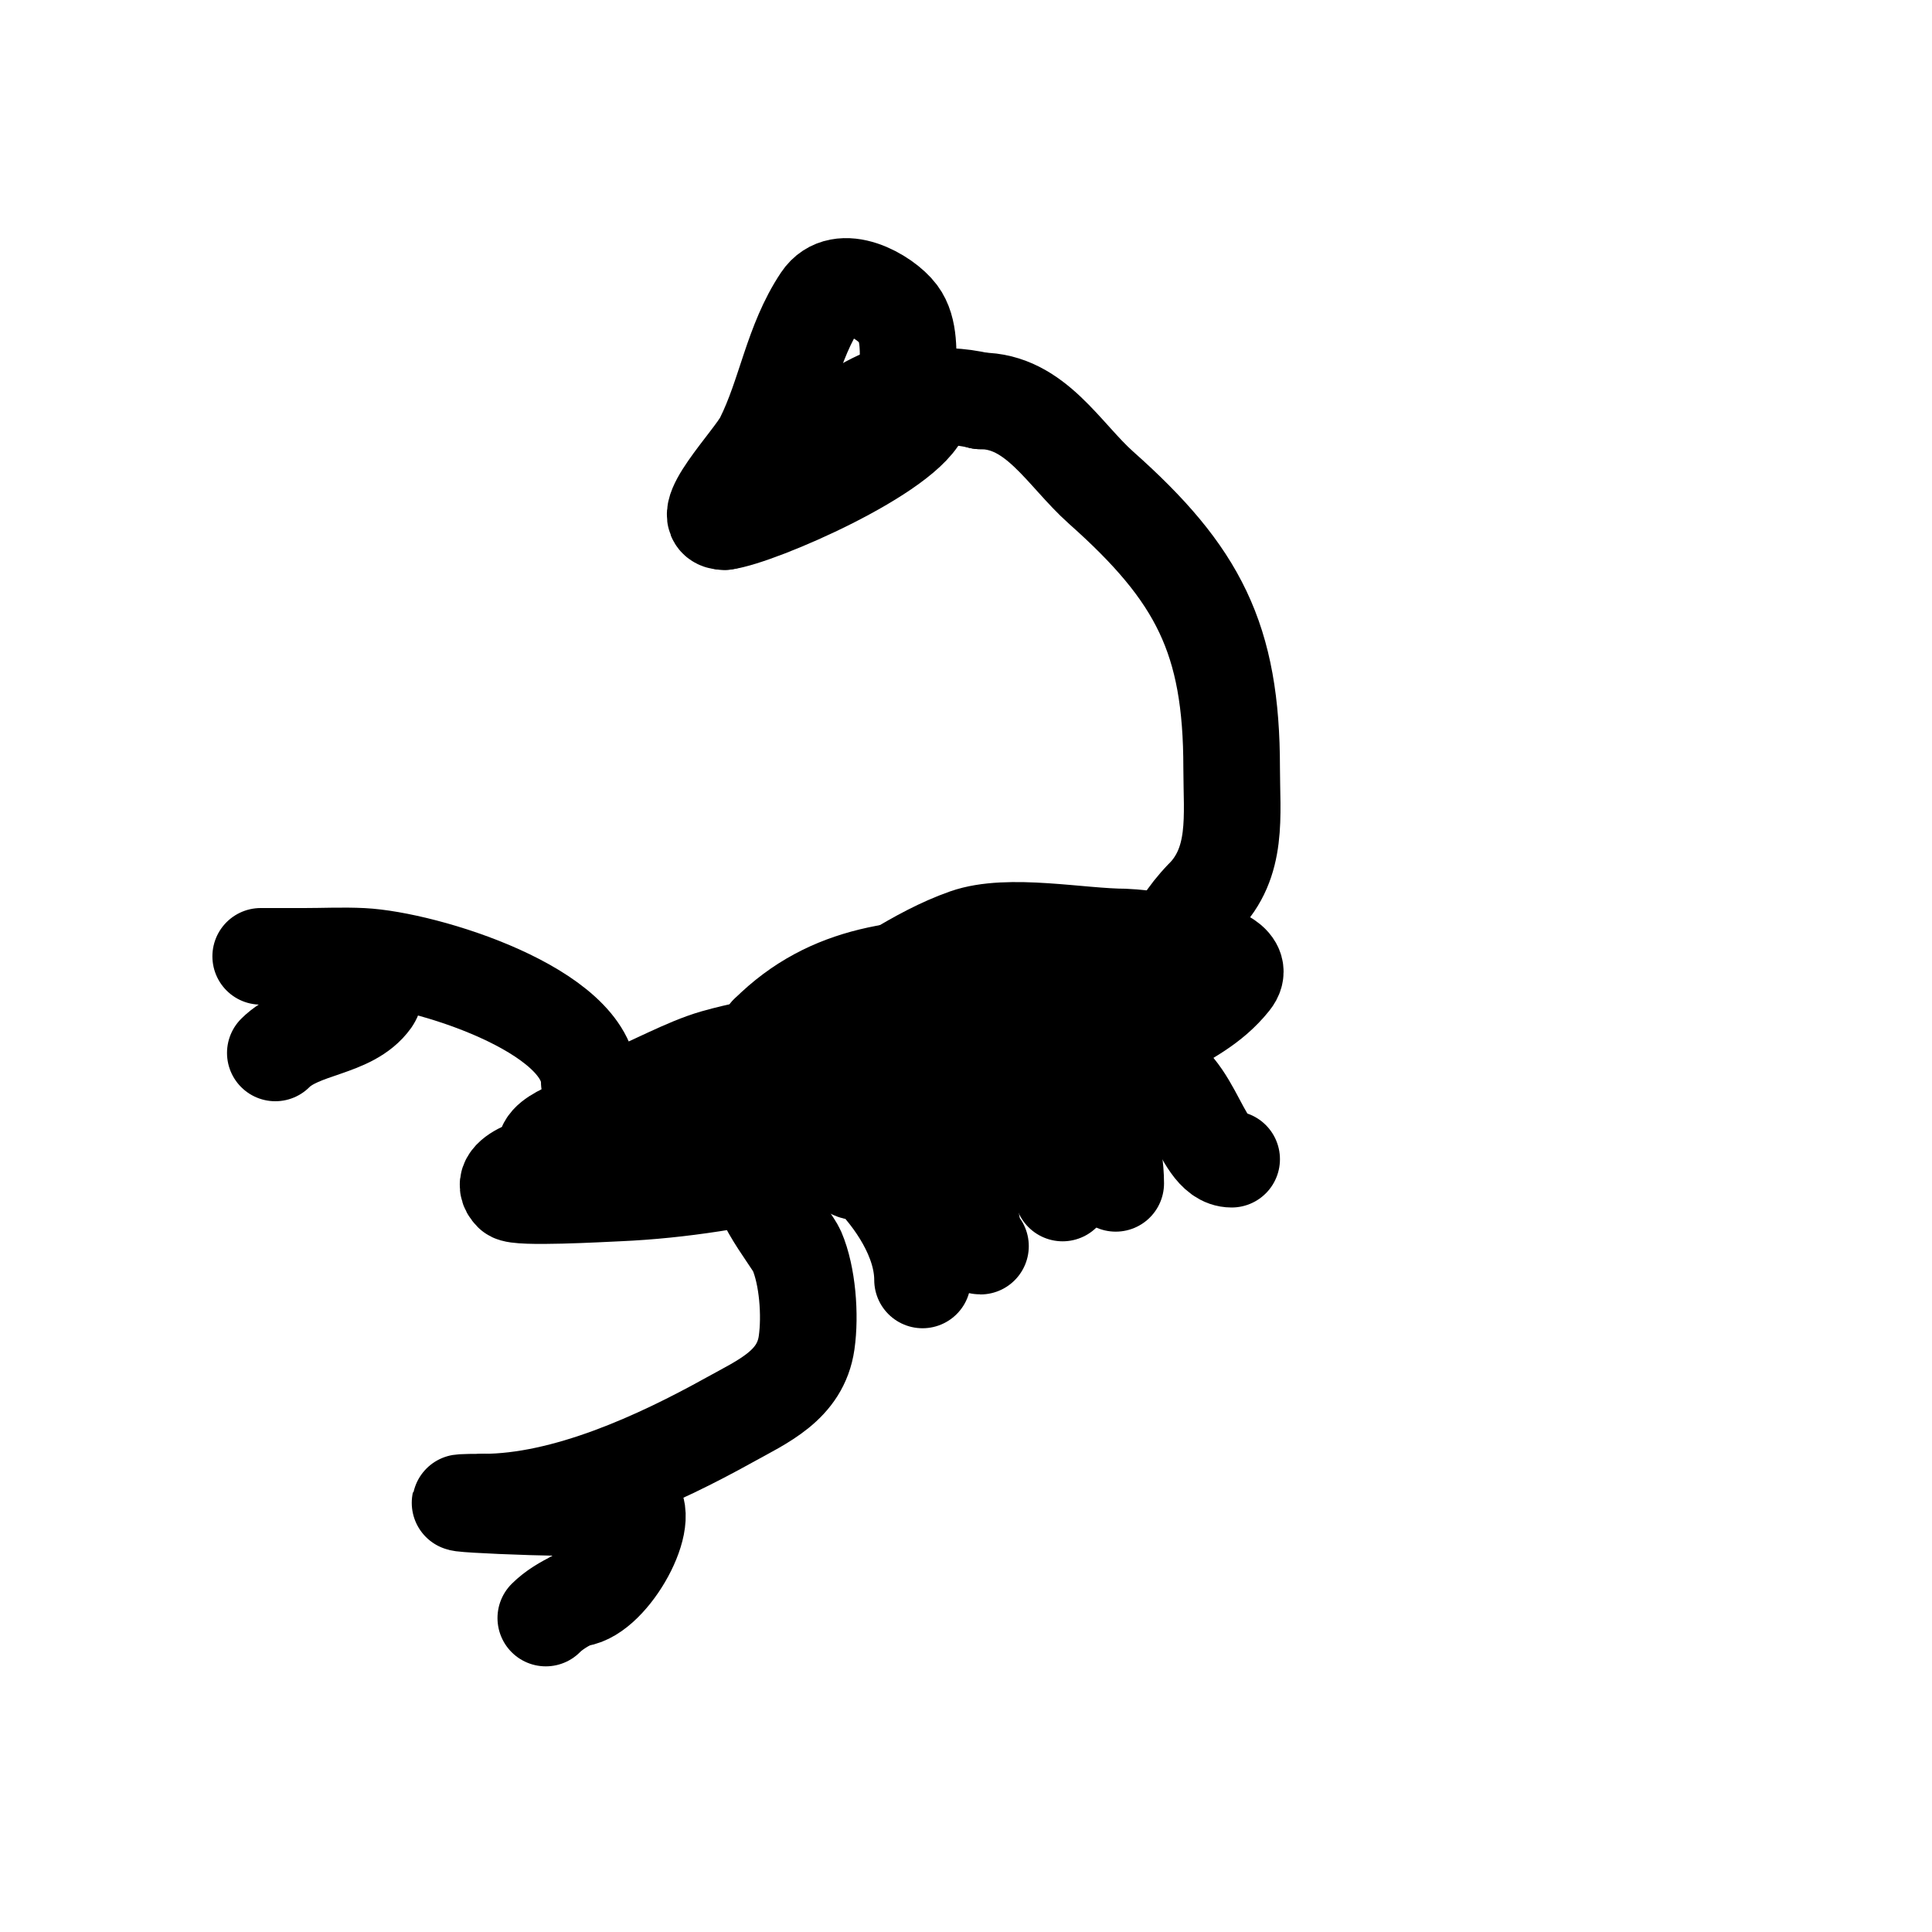 <svg viewBox='0 0 400 400' version='1.1' xmlns='http://www.w3.org/2000/svg' xmlns:xlink='http://www.w3.org/1999/xlink'><g fill='none' stroke='#000000' stroke-width='20' stroke-linecap='round' stroke-linejoin='round'><path d='M212,198c-11.147,2.787 -21.747,10.249 -33,14c-10.29,3.43 -20.731,4.066 -31,7c-6.107,1.745 -13.399,5.9 -19,8c-2.685,1.007 -4.435,3.718 -7,5c-4.782,2.391 -13.929,4.714 -6,10'/><path d='M116,242c31.707,0 64.893,1.29 95,-10c10.784,-4.044 19.25,-12.15 29,-18c5.521,-3.313 10.737,-5.671 15,-11c5.498,-6.873 -20.887,-9 -22,-9c-9.373,0 -24.217,-3.1 -33,0c-10.437,3.684 -19.404,10.669 -29,16'/><path d='M171,210c-5.306,1.99 -9.985,5.361 -15,8c-7.326,3.856 -15.681,5.34 -23,9c-6.559,3.28 -11.848,9.309 -18,13c-0.514,0.309 -13.094,2.906 -9,7c1.145,1.145 18.629,0.147 22,0c26.143,-1.137 51.027,-8.655 76,-16'/><path d='M204,231c13.698,-4.981 16.83,-6.452 24,-19c0.901,-1.576 2.413,-10.793 0,-12c-4.479,-2.239 -18.383,0 -23,0c-17.432,0 -33.061,1.061 -46,14'/><path d='M159,214c0,2.911 1.112,3.556 4,5c1.193,0.596 4.596,-1.193 4,0c-2.578,5.157 -15.749,14 -21,14c-0.745,0 1.361,-0.617 2,-1c3.092,-1.855 5.775,-4.388 9,-6c10.561,-5.281 23.699,-7.771 35,-11'/><path d='M192,215c5.713,-0.601 35.665,-0.665 42,-7c5.219,-5.219 8.64,-15.64 15,-22'/><path d='M249,186c7.452,-7.452 6,-17.165 6,-27c0,-26.75 -6.892,-40.126 -27,-58c-7.755,-6.894 -13.588,-18 -25,-18'/><path d='M203,83c-4.458,-1.115 -8.44,-1 -13,-1'/><path d='M158,241c-3.937,3.937 5.853,15.323 7,18c2.192,5.115 2.82,13.258 2,19c-1.264,8.848 -9.085,12.159 -16,16c-14.701,8.167 -33.891,17 -51,17'/><path d='M100,311c-17.839,0 20.034,1.661 24,1c2.325,-0.387 5.333,-2.667 7,-1c3.982,3.982 -5.163,20 -12,20'/><path d='M119,331c-2.15,1.075 -4.3,2.3 -6,4'/><path d='M122,224c0,-14.849 -33.923,-25.346 -47,-26c-3.995,-0.2 -8,0 -12,0c-2,0 -4,0 -6,0c-0.333,0 -3.333,0 -3,0c7.942,0 16.444,1 24,1'/><path d='M78,199c2.357,0 -0.363,7.108 -1,8c-4.451,6.232 -14.656,5.656 -20,11'/><path d='M176,242c1.256,1.256 3.18,0.18 4,1c5.15,5.15 11,13.53 11,22'/><path d='M192,244c3.402,0 6.733,0.467 8,3c0.785,1.57 1.242,11 3,11'/><path d='M207,235c3.539,1.18 13,7.88 13,12'/><path d='M223,225c5.705,2.853 8,13.739 8,20'/><path d='M235,221c12.036,0 12.871,19 20,19'/><path d='M188,77c0,-3.754 0.412,-8.784 -2,-12c-2.73,-3.64 -11.999,-9.002 -16,-3c-6.002,9.003 -7.261,19.521 -12,29c-2.131,4.261 -14.666,17 -8,17'/><path d='M150,108c6.907,-0.863 38.133,-14.398 41,-23c3.434,-10.301 -19,0.976 -19,6'/><path d='M172,91'/></g>
</svg>